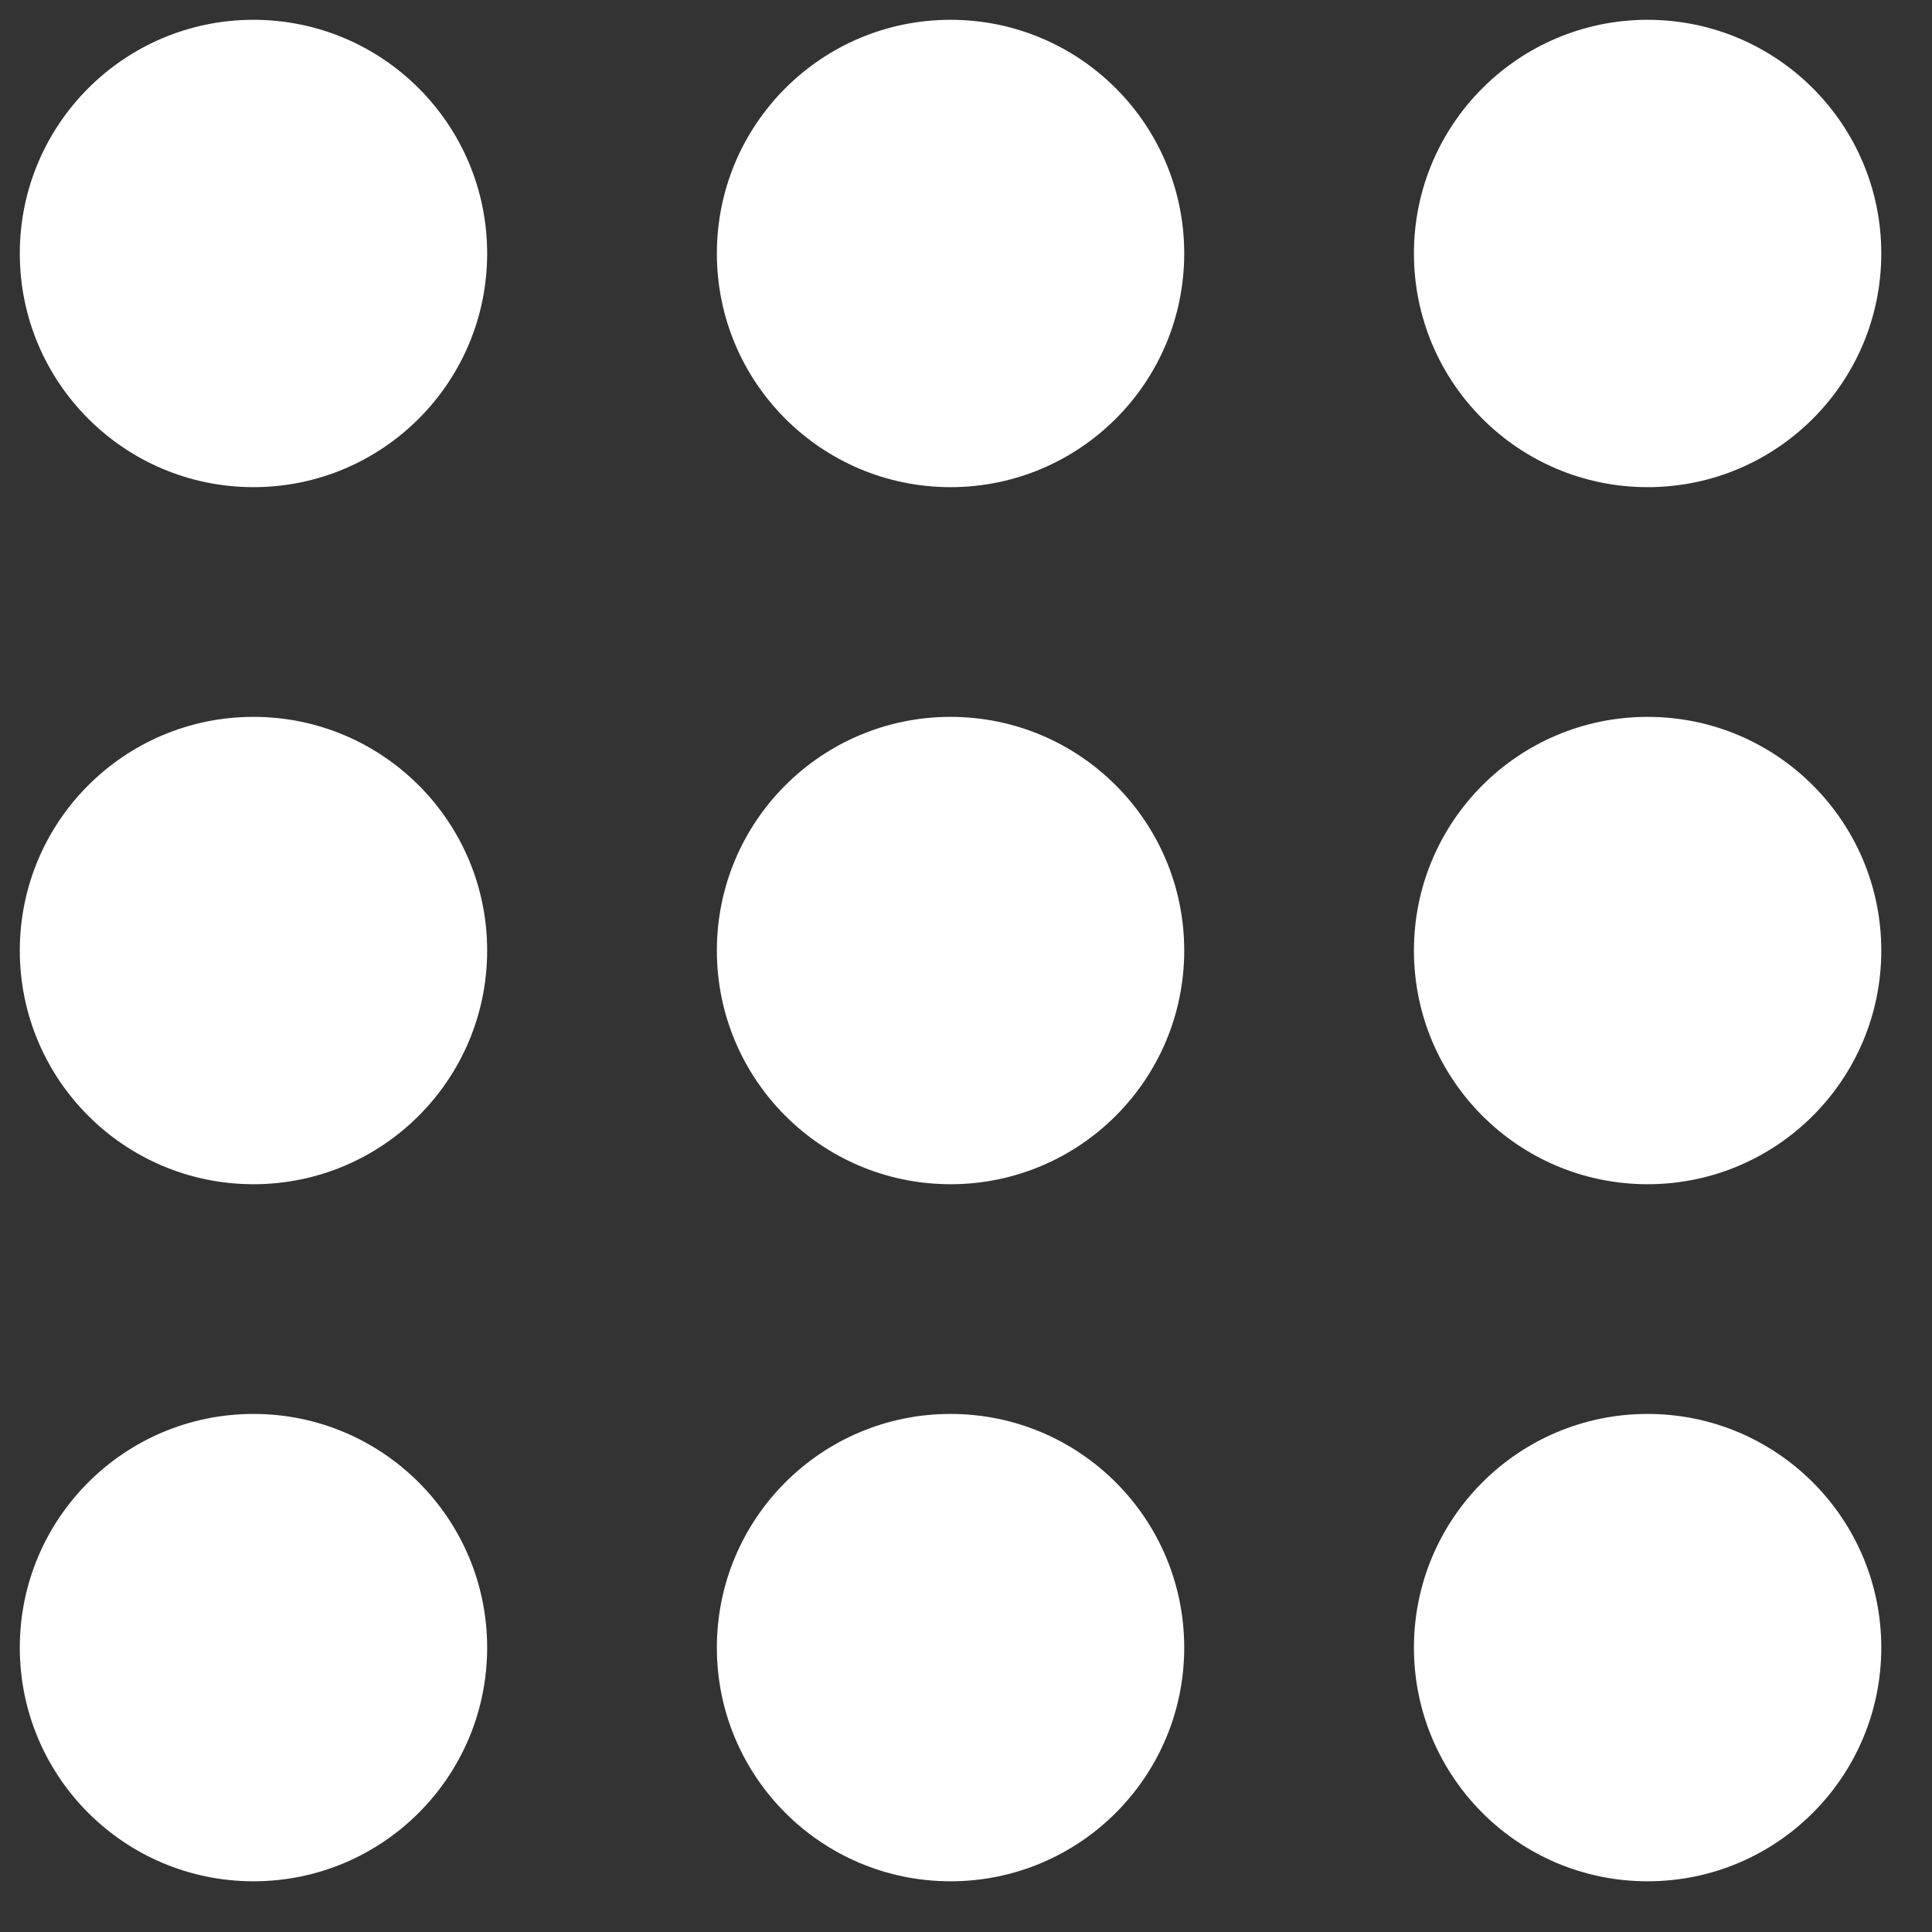 <?xml version="1.0" encoding="UTF-8"?>
<svg width="20px" height="20px" viewBox="0 0 20 20" version="1.1" xmlns="http://www.w3.org/2000/svg" xmlns:xlink="http://www.w3.org/1999/xlink">
    <rect x="0" y="0" width="20" height="20" fill="#333333" stroke="none"/>
    <title>Oval 2</title>
    <g id="Symbols" stroke="none" stroke-width="1" fill="none" fill-rule="evenodd">
        <g id="Hero-Section---Option-One" transform="translate(-1327, -79)" fill="#FFFFFF" fill-rule="nonzero">
            <g id="Main-Nav" transform="translate(655, 75)">
                <g id="Menu" transform="translate(672.205, 0)">
                    <path d="M2.419,18.637 C3.755,18.637 4.838,19.72 4.838,21.056 C4.838,22.392 3.755,23.475 2.419,23.475 C1.083,23.475 0,22.392 0,21.056 C0,19.72 1.083,18.637 2.419,18.637 Z M9.635,18.637 C10.971,18.637 12.054,19.72 12.054,21.056 C12.054,22.392 10.971,23.475 9.635,23.475 C8.299,23.475 7.216,22.392 7.216,21.056 C7.216,19.72 8.299,18.637 9.635,18.637 Z M16.851,18.637 C18.187,18.637 19.27,19.72 19.27,21.056 C19.27,22.392 18.187,23.475 16.851,23.475 C15.515,23.475 14.432,22.392 14.432,21.056 C14.432,19.72 15.515,18.637 16.851,18.637 Z M2.419,11.421 C3.755,11.421 4.838,12.504 4.838,13.84 C4.838,15.176 3.755,16.259 2.419,16.259 C1.083,16.259 0,15.176 0,13.84 C0,12.504 1.083,11.421 2.419,11.421 Z M9.635,11.421 C10.971,11.421 12.054,12.504 12.054,13.84 C12.054,15.176 10.971,16.259 9.635,16.259 C8.299,16.259 7.216,15.176 7.216,13.84 C7.216,12.504 8.299,11.421 9.635,11.421 Z M16.851,11.421 C18.187,11.421 19.27,12.504 19.27,13.84 C19.27,15.176 18.187,16.259 16.851,16.259 C15.515,16.259 14.432,15.176 14.432,13.84 C14.432,12.504 15.515,11.421 16.851,11.421 Z M9.635,4.205 C10.971,4.205 12.054,5.288 12.054,6.624 C12.054,7.96 10.971,9.043 9.635,9.043 C8.299,9.043 7.216,7.96 7.216,6.624 C7.216,5.288 8.299,4.205 9.635,4.205 Z M2.419,4.205 C3.755,4.205 4.838,5.288 4.838,6.624 C4.838,7.96 3.755,9.043 2.419,9.043 C1.083,9.043 0,7.96 0,6.624 C0,5.288 1.083,4.205 2.419,4.205 Z M16.851,4.205 C18.187,4.205 19.27,5.288 19.27,6.624 C19.27,7.96 18.187,9.043 16.851,9.043 C15.515,9.043 14.432,7.96 14.432,6.624 C14.432,5.288 15.515,4.205 16.851,4.205 Z" id="Oval-2"></path>
                </g>
            </g>
        </g>
    </g>
</svg>